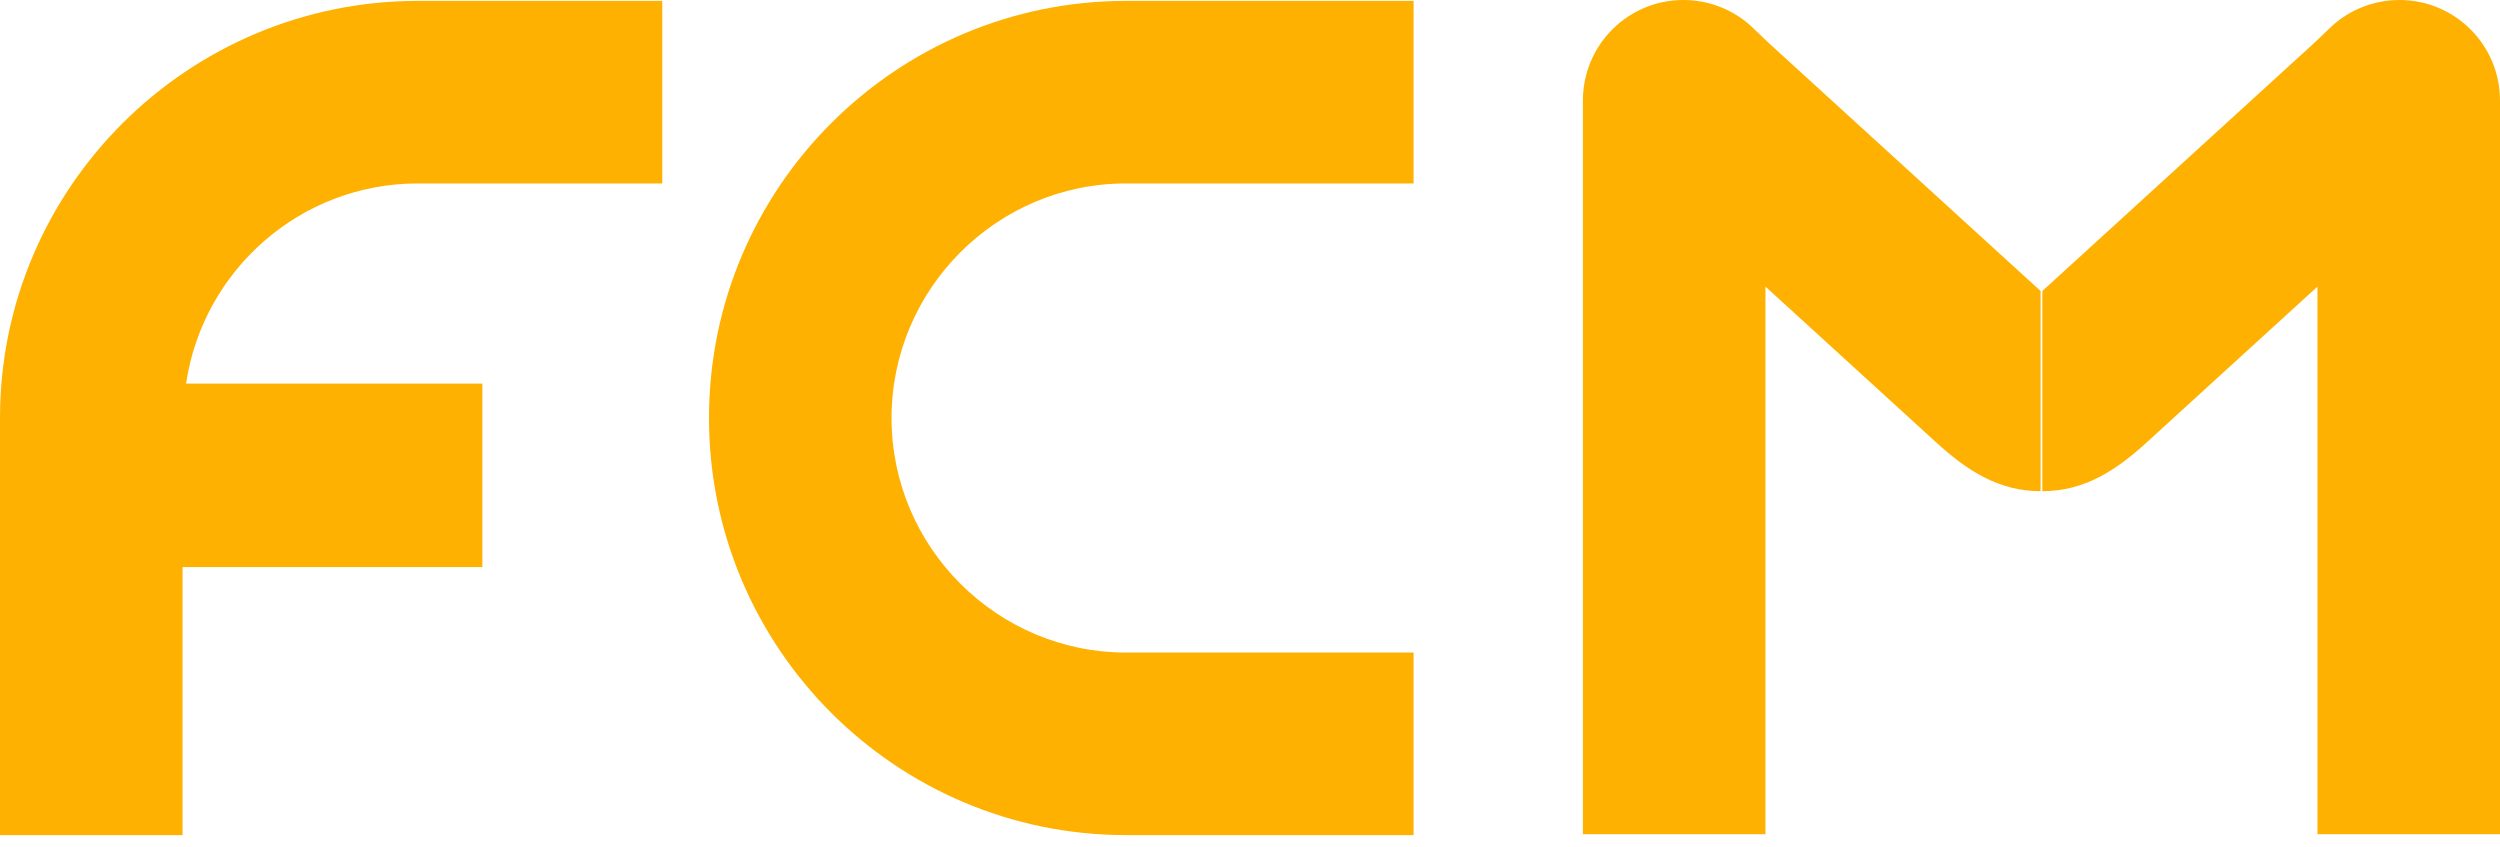 <?xml version="1.0" encoding="UTF-8"?>
<svg xmlns="http://www.w3.org/2000/svg" width="118" height="40" viewBox="0 0 118 40" fill="none">
  <path d="M31.259 8.658V0.042H19.729C8.866 0.042 0 8.866 0 19.73V39.417H8.616V26.764H22.767V18.106H8.782C9.573 12.778 14.152 8.658 19.729 8.658H31.259Z" fill="#FEB100"></path>
  <path d="M66.721 8.658V0.042H53.152C42.289 0.042 33.465 8.866 33.465 19.73C33.465 30.593 42.289 39.417 53.152 39.417H66.721V30.801H53.152C47.075 30.801 42.081 25.848 42.081 19.73C42.081 13.653 47.034 8.658 53.152 8.658H66.721Z" fill="#FEB100"></path>
  <path d="M83.495 2.039L82.621 1.207C81.788 0.458 80.665 0 79.458 0C76.835 0 74.713 2.123 74.713 4.745V39.375H83.329V13.527C83.329 13.527 89.988 19.604 91.403 20.895C92.819 22.185 94.317 23.184 96.315 23.184V13.735L83.495 2.039Z" fill="#FEB100"></path>
  <path d="M109.218 2.039L110.092 1.207C110.924 0.458 112.048 0 113.255 0C115.877 0 118 2.123 118 4.745V39.375H109.384V13.527C109.384 13.527 102.725 19.604 101.309 20.895C99.894 22.185 98.396 23.184 96.398 23.184V13.735L109.218 2.039Z" fill="#FEB100"></path>
</svg>
